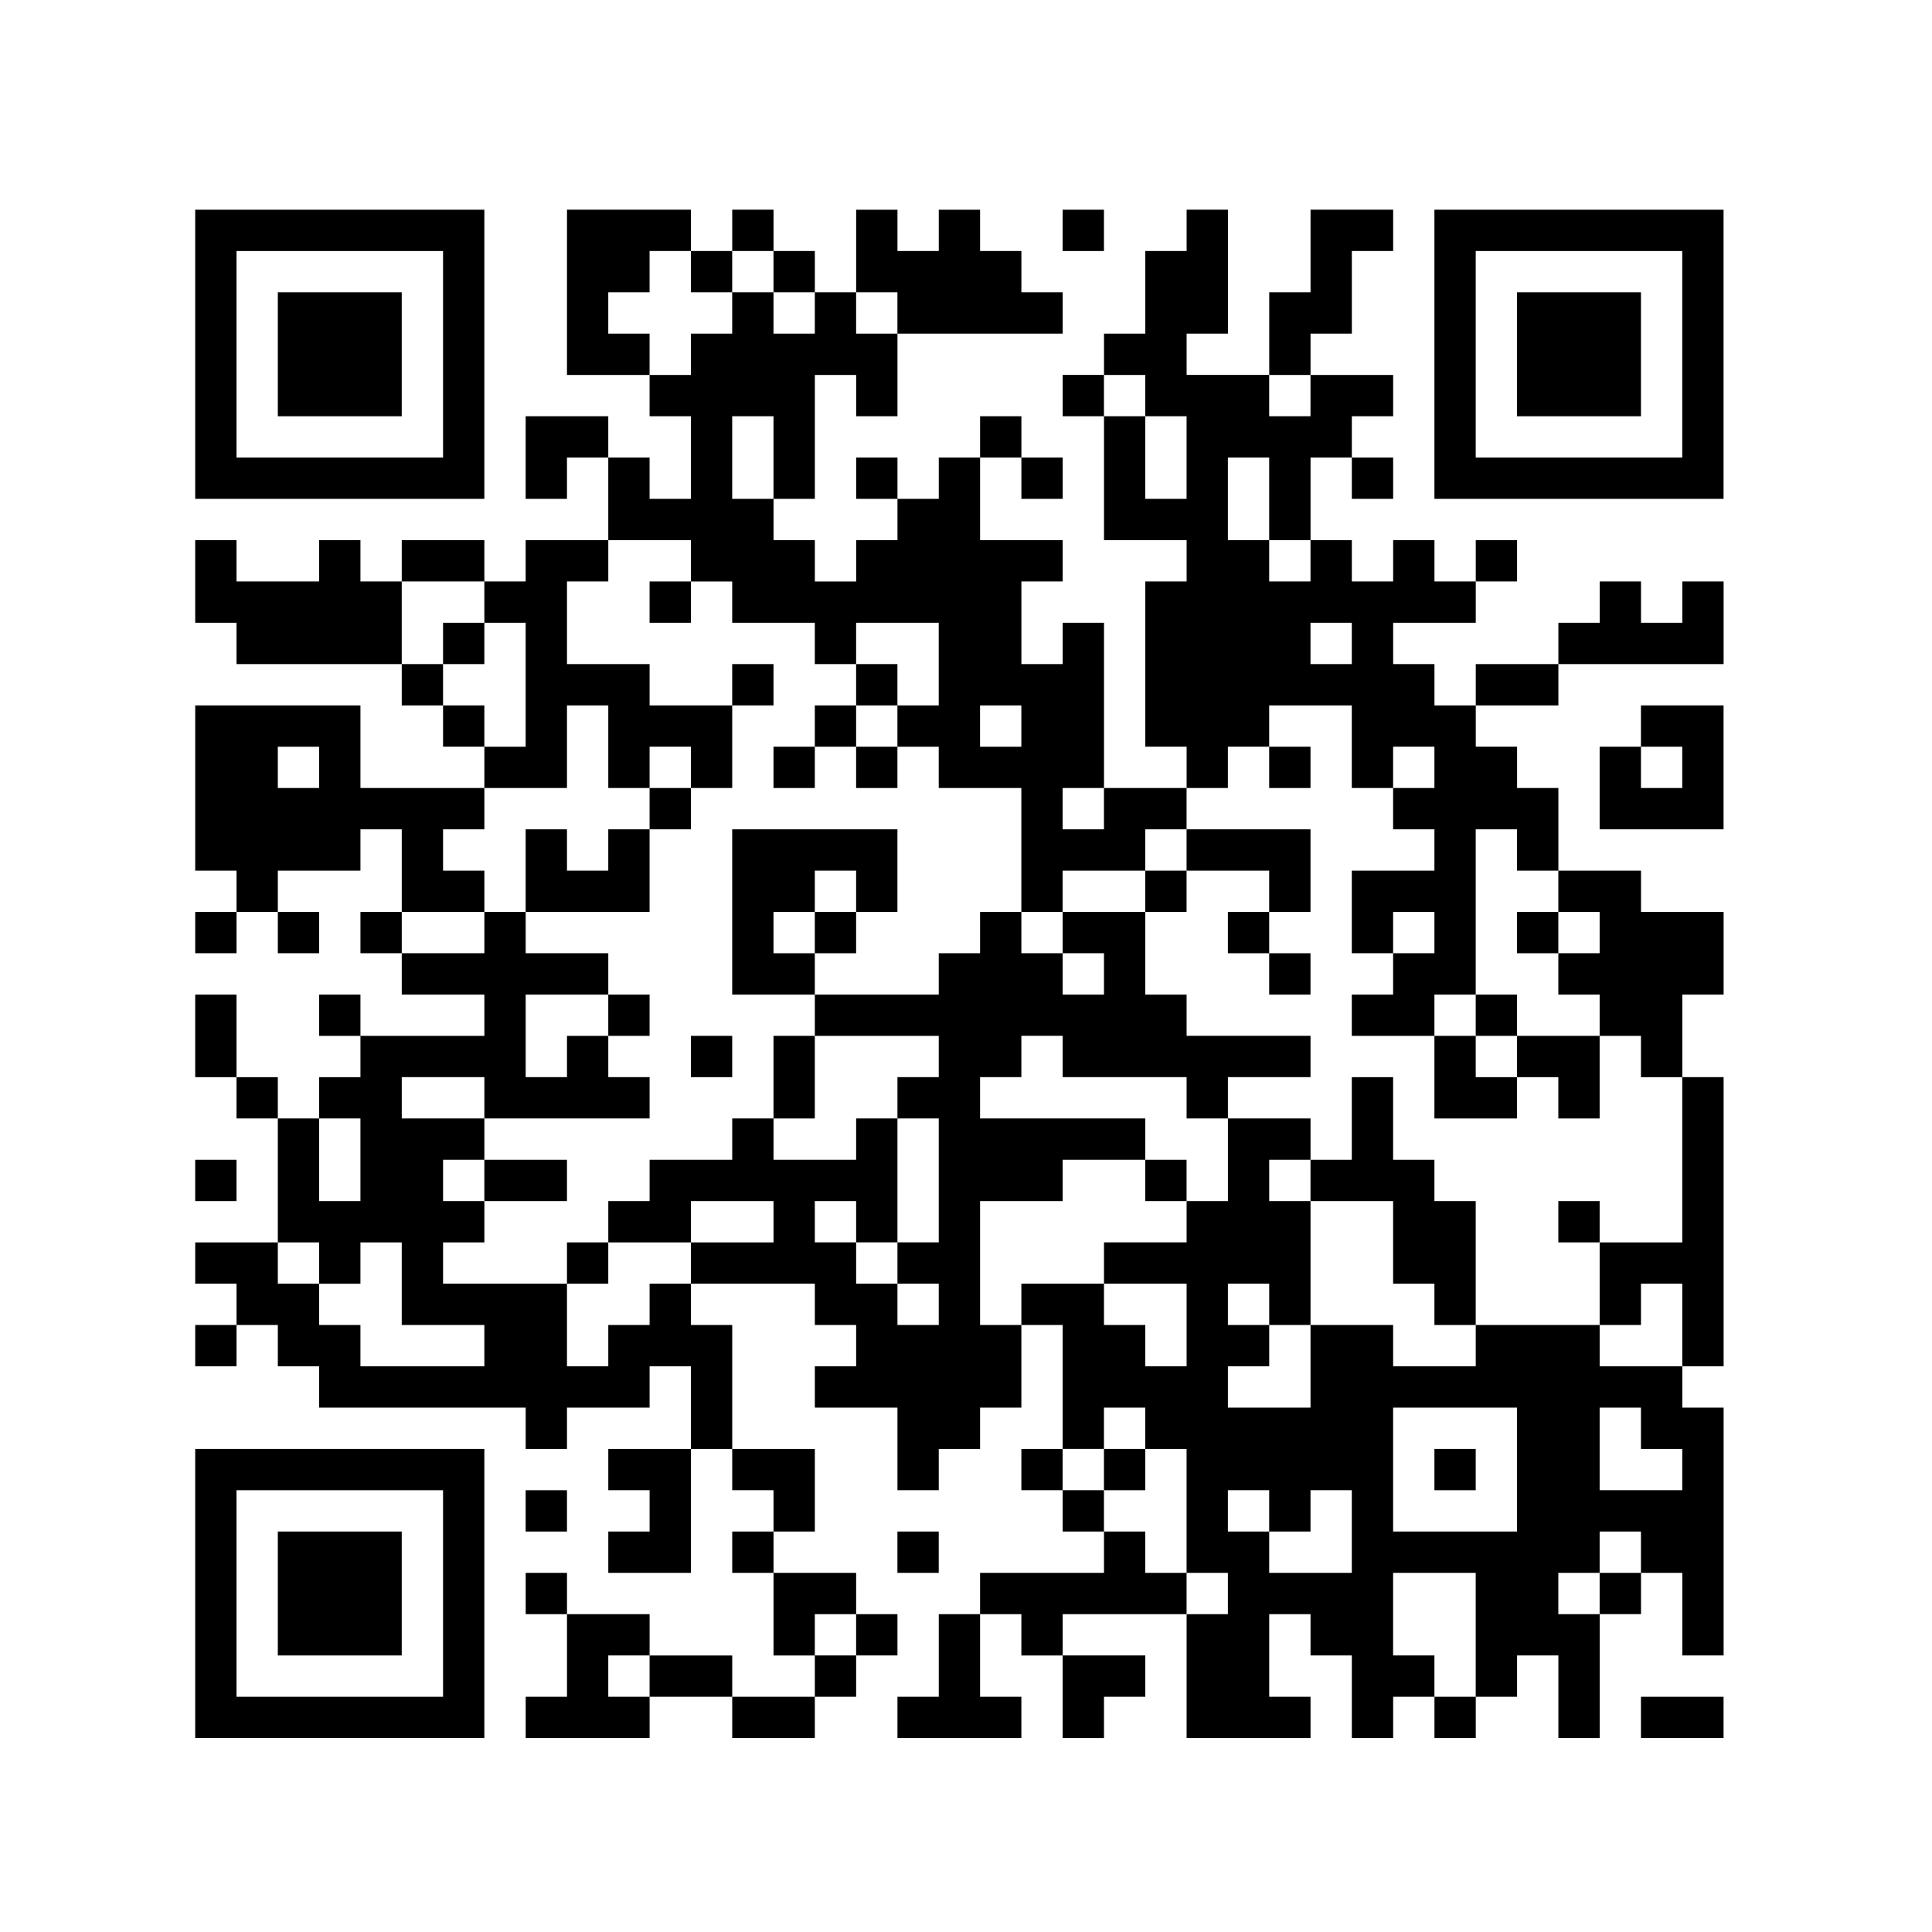 <?xml version="1.0" encoding="utf-8"?>
<!-- Generator: Adobe Illustrator 16.0.0, SVG Export Plug-In . SVG Version: 6.00 Build 0)  -->
<!DOCTYPE svg PUBLIC "-//W3C//DTD SVG 1.1//EN" "http://www.w3.org/Graphics/SVG/1.1/DTD/svg11.dtd">
<svg version="1.1" id="レイヤー_1" xmlns="http://www.w3.org/2000/svg" xmlns:xlink="http://www.w3.org/1999/xlink" x="0px"
	 y="0px" width="187.087px" height="187.086px" viewBox="0 0 187.087 187.086" style="enable-background:new 0 0 187.087 187.086;"
	 xml:space="preserve">
<g>
	<path d="M18.903,34.308v14h14h14v-14v-14h-14h-14V34.308L18.903,34.308z M42.903,34.308v10h-10h-10v-10v-10h10h10V34.308
		L42.903,34.308z"/>
	<path d="M54.903,28.308v8h4h4v2v2h2h2v4v4h-2h-2v-2v-2h-2h-2v-2v-2h-4h-4v4v4h2h2v-2v-2h2h2v4v4h-4h-4v2v2h-2h-2v-2v-2h-4h-4v2v2
		h-2h-2v-2v-2h-2h-2v2v2h-4h-4v-2v-2h-2h-2v4v4h2h2v2v2h8h8v2v2h2h2v2v2h2h2v2v2h-6h-6v-4v-4h-8h-8v8v8h2h2v2v2h-2h-2v2v2h2h2v-2v-2
		h2h2v2v2h2h2v-2v-2h-2h-2v-2v-2h4h4v-2v-2h2h2v4v4h-2h-2v2v2h2h2v2v2h4h4v2v2h-6h-6v-2v-2h-2h-2v2v2h2h2v2v2h-2h-2v2v2h-2h-2v-2v-2
		h-2h-2v-4v-4h-2h-2v4v4h2h2v2v2h2h2v6v6h-4h-4v2v2h2h2v2v2h-2h-2v2v2h2h2v-2v-2h2h2v2v2h2h2v2v2h10h10v2v2h2h2v-2v-2h4h4v-2v-2h2h2
		v4v4h-4h-4v2v2h2h2v2v2h-2h-2v2v2h4h4v-6v-6h2h2v2v2h2h2v2v2h-2h-2v2v2h2h2v4v4h2h2v2v2h-4h-4v-2v-2h-4h-4v-2v-2h-4h-4v-2v-2h-2h-2
		v2v2h2h2v4v4h-2h-2v2v2h6h6v-2v-2h4h4v2v2h4h4v-2v-2h2h2v-2v-2h2h2v-2v-2h-2h-2v-2v-2h-4h-4v-2v-2h2h2v-4v-4h-4h-4v-6v-6h-2h-2v-2
		v-2h6h6v2v2h2h2v2v2h-2h-2v2v2h4h4v4v4h2h2v-2v-2h2h2v-2v-2h2h2v-4v-4h2h2v6v6h-2h-2v2v2h2h2v2v2h2h2v2v2h-6h-6v2v2h-2h-2v4v4h-2
		h-2v2v2h6h6v-2v-2h-2h-2v-4v-4h2h2v2v2h2h2v4v4h2h2v-2v-2h2h2v-2v-2h-4h-4v-2v-2h6h6v6v6h6h6v-2v-2h-2h-2v-4v-4h2h2v2v2h2h2v4v4h2
		h2v-2v-2h2h2v2v2h2h2v-2v-2h2h2v-2v-2h2h2v4v4h2h2v-6v-6h2h2v-2v-2h2h2v4v4h2h2v-12v-12h-2h-2v-2v-2h2h2v-14v-14h-2h-2v-4v-4h2h2
		v-4v-4h-4h-4v-2v-2h-4h-4v-4v-4h-2h-2v-2v-2h-2h-2v-2v-2h4h4v-2v-2h8h8v-4v-4h-2h-2v2v2h-2h-2v-2v-2h-2h-2v2v2h-2h-2v2v2h-4h-4v2v2
		h-2h-2v-2v-2h-2h-2v-2v-2h4h4v-2v-2h2h2v-2v-2h-2h-2v2v2h-2h-2v-2v-2h-2h-2v2v2h-2h-2v-2v-2h-2h-2v-4v-4h2h2v2v2h2h2v-2v-2h-2h-2
		v-2v-2h2h2v-2v-2h-4h-4v-2v-2h2h2v-4v-4h2h2v-2v-2h-4h-4v4v4h-2h-2v4v4h-4h-4v-2v-2h2h2v-6v-6h-2h-2v2v2h-2h-2v4v4h-2h-2v2v2h-2h-2
		v2v2h2h2v6v6h4h4v2v2h-2h-2v8v8h2h2v2v2h-4h-4v-8v-8h-2h-2v2v2h-2h-2v-4v-4h2h2v-2v-2h-4h-4v-4v-4h2h2v2v2h2h2v-2v-2h-2h-2v-2v-2
		h-2h-2v2v2h-2h-2v2v2h-2h-2v-2v-2h-2h-2v2v2h2h2v2v2h-2h-2v2v2h-2h-2v-2v-2h-2h-2v-2v-2h2h2v-6v-6h2h2v2v2h2h2v-4v-4h8h8v-2v-2h-2
		h-2v-2v-2h-2h-2v-2v-2h-2h-2v2v2h-2h-2v-2v-2h-2h-2v4v4h-2h-2v-2v-2h-2h-2v-2v-2h-2h-2v2v2h-2h-2v-2v-2h-6h-6V28.308L54.903,28.308
		z M66.903,26.308v2h2h2v-2v-2h2h2v2v2h2h2v2v2h-2h-2v-2v-2h-2h-2v2v2h-2h-2v2v2h-2h-2v-2v-2h-2h-2v-2v-2h2h2v-2v-2h2h2V26.308
		L66.903,26.308z M86.903,30.308v2h-2h-2v-2v-2h2h2V30.308L86.903,30.308z M110.903,38.308v2h2h2v4v4h-2h-2v-4v-4h-2h-2v-2v-2h2h2
		V38.308L110.903,38.308z M126.903,38.308v2h-2h-2v-2v-2h2h2V38.308L126.903,38.308z M74.903,44.308v4h-2h-2v-4v-4h2h2V44.308
		L74.903,44.308z M122.903,48.308v4h2h2v2v2h-2h-2v-2v-2h-2h-2v-4v-4h2h2V48.308L122.903,48.308z M66.903,54.308v2h2h2v2v2h4h4v2v2
		h2h2v-2v-2h4h4v4v4h-2h-2v2v2h2h2v2v2h4h4v6v6h2h2v-2v-2h4h4v-2v-2h2h2v-2v-2h2h2v-2v-2h2h2v-2v-2h4h4v4v4h2h2v-2v-2h2h2v2v2h-2h-2
		v2v2h2h2v2v2h-4h-4v4v4h2h2v-2v-2h2h2v2v2h-2h-2v2v2h-2h-2v2v2h4h4v-2v-2h2h2v-8v-8h2h2v2v2h2h2v2v2h2h2v2v2h-2h-2v2v2h2h2v2v2h2h2
		v2v2h2h2v8v8h-4h-4v4v4h2h2v-2v-2h2h2v4v4h-4h-4v-2v-2h-6h-6v2v2h-4h-4v-2v-2h-4h-4v4v4h-4h-4v-2v-2h2h2v-2v-2h-2h-2v-2v-2h2h2v2v2
		h2h2v-6v-6h-2h-2v-2v-2h2h2v-2v-2h-4h-4v4v4h-2h-2v2v2h-4h-4v2v2h4h4v4v4h-2h-2v-2v-2h-2h-2v-2v-2h-4h-4v2v2h-2h-2v-6v-6h4h4v-2v-2
		h4h4v-2v-2h-8h-8v-2v-2h2h2v-2v-2h2h2v2v2h6h6v2v2h2h2v-2v-2h4h4v-2v-2h-6h-6v-2v-2h-2h-2v-4v-4h-4h-4v2v2h2h2v2v2h-2h-2v-2v-2h-2
		h-2v-2v-2h-2h-2v2v2h-2h-2v2v2h-6h-6v2v2h6h6v2v2h-2h-2v2v2h2h2v6v6h-2h-2v2v2h2h2v2v2h-2h-2v-2v-2h-2h-2v-2v-2h-2h-2v-2v-2h2h2v2
		v2h2h2v-6v-6h-2h-2v2v2h-4h-4v-2v-2h-2h-2v2v2h-4h-4v2v2h-2h-2v2v2h4h4v-2v-2h4h4v2v2h-4h-4v2v2h-2h-2v2v2h-2h-2v2v2h-2h-2v-4v-4
		h-6h-6v-2v-2h2h2v-2v-2h-2h-2v-2v-2h2h2v-2v-2h-4h-4v-2v-2h4h4v2v2h8h8v-2v-2h-2h-2v-2v-2h-2h-2v2v2h-2h-2v-4v-4h4h4v-2v-2h-4h-4
		v-2v-2h-2h-2v2v2h-4h-4v-2v-2h4h4v-2v-2h-2h-2v-2v-2h2h2v-2v-2h4h4v-4v-4h2h2v4v4h2h2v-2v-2h2h2v2v2h2h2v-4v-4h-4h-4v-2v-2h-4h-4
		v-4v-4h2h2v-2v-2h4h4V54.308L66.903,54.308z M46.903,58.308v2h2h2v6v6h-2h-2v-2v-2h-2h-2v-2v-2h-2h-2v-4v-4h4h4V58.308
		L46.903,58.308z M130.903,62.308v2h-2h-2v-2v-2h2h2V62.308L130.903,62.308z M98.903,70.308v2h-2h-2v-2v-2h2h2V70.308L98.903,70.308
		z M30.903,74.308v2h-2h-2v-2v-2h2h2V74.308L30.903,74.308z M106.903,78.308v2h-2h-2v-2v-2h2h2V78.308L106.903,78.308z
		 M34.903,112.308v4h-2h-2v-4v-4h2h2V112.308L34.903,112.308z M30.903,122.308v2h2h2v-2v-2h2h2v4v4h4h4v2v2h-6h-6v-2v-2h-2h-2v-2v-2
		h-2h-2v-2v-2h2h2V122.308L30.903,122.308z M110.903,138.308v2h2h2v6v6h2h2v2v2h-2h-2v-2v-2h-2h-2v-2v-2h-2h-2v-2v-2h-2h-2v-2v-2h2
		h2v-2v-2h2h2V138.308L110.903,138.308z M146.903,142.308v6h-6h-6v-6v-6h6h6V142.308L146.903,142.308z M158.903,138.308v2h2h2v2v2
		h-4h-4v-4v-4h2h2V138.308L158.903,138.308z M122.903,146.308v2h2h2v-2v-2h2h2v4v4h-4h-4v-2v-2h-2h-2v-2v-2h2h2V146.308
		L122.903,146.308z M158.903,150.308v2h-2h-2v2v2h-2h-2v-2v-2h2h2v-2v-2h2h2V150.308L158.903,150.308z M142.903,158.308v6h-2h-2v-2
		v-2h-2h-2v-4v-4h4h4V158.308L142.903,158.308z M82.903,158.308v2h-2h-2v-2v-2h2h2V158.308L82.903,158.308z M62.903,162.308v2h-2h-2
		v-2v-2h2h2V162.308L62.903,162.308z"/>
	<polygon points="102.903,22.308 102.903,24.308 104.903,24.308 106.903,24.308 106.903,22.308 106.903,20.308 104.903,20.308 
		102.903,20.308 102.903,22.308 	"/>
	<path d="M138.903,34.308v14h14h14v-14v-14h-14h-14V34.308L138.903,34.308z M162.903,34.308v10h-10h-10v-10v-10h10h10V34.308
		L162.903,34.308z"/>
	<path d="M158.903,70.308v2h-2h-2v4v4h6h6v-6v-6h-4h-4V70.308L158.903,70.308z M162.903,74.308v2h-2h-2v-2v-2h2h2V74.308
		L162.903,74.308z"/>
	<polygon points="18.903,114.308 18.903,116.308 20.903,116.308 22.903,116.308 22.903,114.308 22.903,112.308 20.903,112.308 
		18.903,112.308 18.903,114.308 	"/>
	<path d="M18.903,154.308v14h14h14v-14v-14h-14h-14V154.308L18.903,154.308z M42.903,154.308v10h-10h-10v-10v-10h10h10V154.308
		L42.903,154.308z"/>
	<polygon points="50.903,146.308 50.903,148.308 52.903,148.308 54.903,148.308 54.903,146.308 54.903,144.308 52.903,144.308 
		50.903,144.308 50.903,146.308 	"/>
	<polygon points="86.903,150.308 86.903,152.308 88.903,152.308 90.903,152.308 90.903,150.308 90.903,148.308 88.903,148.308 
		86.903,148.308 86.903,150.308 	"/>
	<polygon points="158.903,166.308 158.903,168.308 162.903,168.308 166.903,168.308 166.903,166.308 166.903,164.308 
		162.903,164.308 158.903,164.308 158.903,166.308 	"/>
	<polygon points="26.903,34.308 26.903,40.308 32.903,40.308 38.903,40.308 38.903,34.308 38.903,28.308 32.903,28.308 
		26.903,28.308 26.903,34.308 	"/>
	<polygon points="62.903,58.308 62.903,60.308 64.903,60.308 66.903,60.308 66.903,58.308 66.903,56.308 64.903,56.308 
		62.903,56.308 62.903,58.308 	"/>
	<polygon points="70.903,66.308 70.903,68.308 72.903,68.308 74.903,68.308 74.903,66.308 74.903,64.308 72.903,64.308 
		70.903,64.308 70.903,66.308 	"/>
	<polygon points="82.903,66.308 82.903,68.308 80.903,68.308 78.903,68.308 78.903,70.308 78.903,72.308 76.903,72.308 
		74.903,72.308 74.903,74.308 74.903,76.308 76.903,76.308 78.903,76.308 78.903,74.308 78.903,72.308 80.903,72.308 82.903,72.308 
		82.903,74.308 82.903,76.308 84.903,76.308 86.903,76.308 86.903,74.308 86.903,72.308 84.903,72.308 82.903,72.308 82.903,70.308 
		82.903,68.308 84.903,68.308 86.903,68.308 86.903,66.308 86.903,64.308 84.903,64.308 82.903,64.308 82.903,66.308 	"/>
	<polygon points="122.903,74.308 122.903,76.308 124.903,76.308 126.903,76.308 126.903,74.308 126.903,72.308 124.903,72.308 
		122.903,72.308 122.903,74.308 	"/>
	<polygon points="62.903,78.308 62.903,80.308 60.903,80.308 58.903,80.308 58.903,82.308 58.903,84.308 56.903,84.308 
		54.903,84.308 54.903,82.308 54.903,80.308 52.903,80.308 50.903,80.308 50.903,84.308 50.903,88.308 56.903,88.308 62.903,88.308 
		62.903,84.308 62.903,80.308 64.903,80.308 66.903,80.308 66.903,78.308 66.903,76.308 64.903,76.308 62.903,76.308 62.903,78.308 
			"/>
	<path d="M70.903,88.308v8h4h4v-2v-2h2h2v-2v-2h2h2v-4v-4h-8h-8V88.308L70.903,88.308z M82.903,86.308v2h-2h-2v2v2h-2h-2v-2v-2h2h2
		v-2v-2h2h2V86.308L82.903,86.308z"/>
	<polygon points="114.903,82.308 114.903,84.308 112.903,84.308 110.903,84.308 110.903,86.308 110.903,88.308 112.903,88.308 
		114.903,88.308 114.903,86.308 114.903,84.308 118.903,84.308 122.903,84.308 122.903,86.308 122.903,88.308 120.903,88.308 
		118.903,88.308 118.903,90.308 118.903,92.308 120.903,92.308 122.903,92.308 122.903,94.308 122.903,96.308 124.903,96.308 
		126.903,96.308 126.903,94.308 126.903,92.308 124.903,92.308 122.903,92.308 122.903,90.308 122.903,88.308 124.903,88.308 
		126.903,88.308 126.903,84.308 126.903,80.308 120.903,80.308 114.903,80.308 114.903,82.308 	"/>
	<polygon points="146.903,90.308 146.903,92.308 148.903,92.308 150.903,92.308 150.903,90.308 150.903,88.308 148.903,88.308 
		146.903,88.308 146.903,90.308 	"/>
	<polygon points="58.903,98.308 58.903,100.308 60.903,100.308 62.903,100.308 62.903,98.308 62.903,96.308 60.903,96.308 
		58.903,96.308 58.903,98.308 	"/>
	<path d="M142.903,98.308v2h-2h-2v4v4h4h4v-2v-2h2h2v2v2h2h2v-4v-4h-4h-4v-2v-2h-2h-2V98.308L142.903,98.308z M146.903,102.308v2h-2
		h-2v-2v-2h2h2V102.308L146.903,102.308z"/>
	<polygon points="66.903,102.308 66.903,104.308 68.903,104.308 70.903,104.308 70.903,102.308 70.903,100.308 68.903,100.308 
		66.903,100.308 66.903,102.308 	"/>
	<polygon points="74.903,104.308 74.903,108.308 76.903,108.308 78.903,108.308 78.903,104.308 78.903,100.308 76.903,100.308 
		74.903,100.308 74.903,104.308 	"/>
	<polygon points="130.903,108.308 130.903,112.308 128.903,112.308 126.903,112.308 126.903,114.308 126.903,116.308 
		130.903,116.308 134.903,116.308 134.903,120.308 134.903,124.308 136.903,124.308 138.903,124.308 138.903,126.308 
		138.903,128.308 140.903,128.308 142.903,128.308 142.903,122.308 142.903,116.308 140.903,116.308 138.903,116.308 
		138.903,114.308 138.903,112.308 136.903,112.308 134.903,112.308 134.903,108.308 134.903,104.308 132.903,104.308 
		130.903,104.308 130.903,108.308 	"/>
	<polygon points="46.903,114.308 46.903,116.308 50.903,116.308 54.903,116.308 54.903,114.308 54.903,112.308 50.903,112.308 
		46.903,112.308 46.903,114.308 	"/>
	<polygon points="110.903,114.308 110.903,116.308 112.903,116.308 114.903,116.308 114.903,114.308 114.903,112.308 
		112.903,112.308 110.903,112.308 110.903,114.308 	"/>
	<polygon points="150.903,118.308 150.903,120.308 152.903,120.308 154.903,120.308 154.903,118.308 154.903,116.308 
		152.903,116.308 150.903,116.308 150.903,118.308 	"/>
	<polygon points="54.903,122.308 54.903,124.308 56.903,124.308 58.903,124.308 58.903,122.308 58.903,120.308 56.903,120.308 
		54.903,120.308 54.903,122.308 	"/>
	<polygon points="42.903,62.308 42.903,64.308 44.903,64.308 46.903,64.308 46.903,62.308 46.903,60.308 44.903,60.308 
		42.903,60.308 42.903,62.308 	"/>
	<polygon points="106.903,142.308 106.903,144.308 108.903,144.308 110.903,144.308 110.903,142.308 110.903,140.308 
		108.903,140.308 106.903,140.308 106.903,142.308 	"/>
	<polygon points="138.903,142.308 138.903,144.308 140.903,144.308 142.903,144.308 142.903,142.308 142.903,140.308 
		140.903,140.308 138.903,140.308 138.903,142.308 	"/>
	<polygon points="146.903,34.308 146.903,40.308 152.903,40.308 158.903,40.308 158.903,34.308 158.903,28.308 152.903,28.308 
		146.903,28.308 146.903,34.308 	"/>
	<polygon points="26.903,154.308 26.903,160.308 32.903,160.308 38.903,160.308 38.903,154.308 38.903,148.308 32.903,148.308 
		26.903,148.308 26.903,154.308 	"/>
</g>
</svg>
